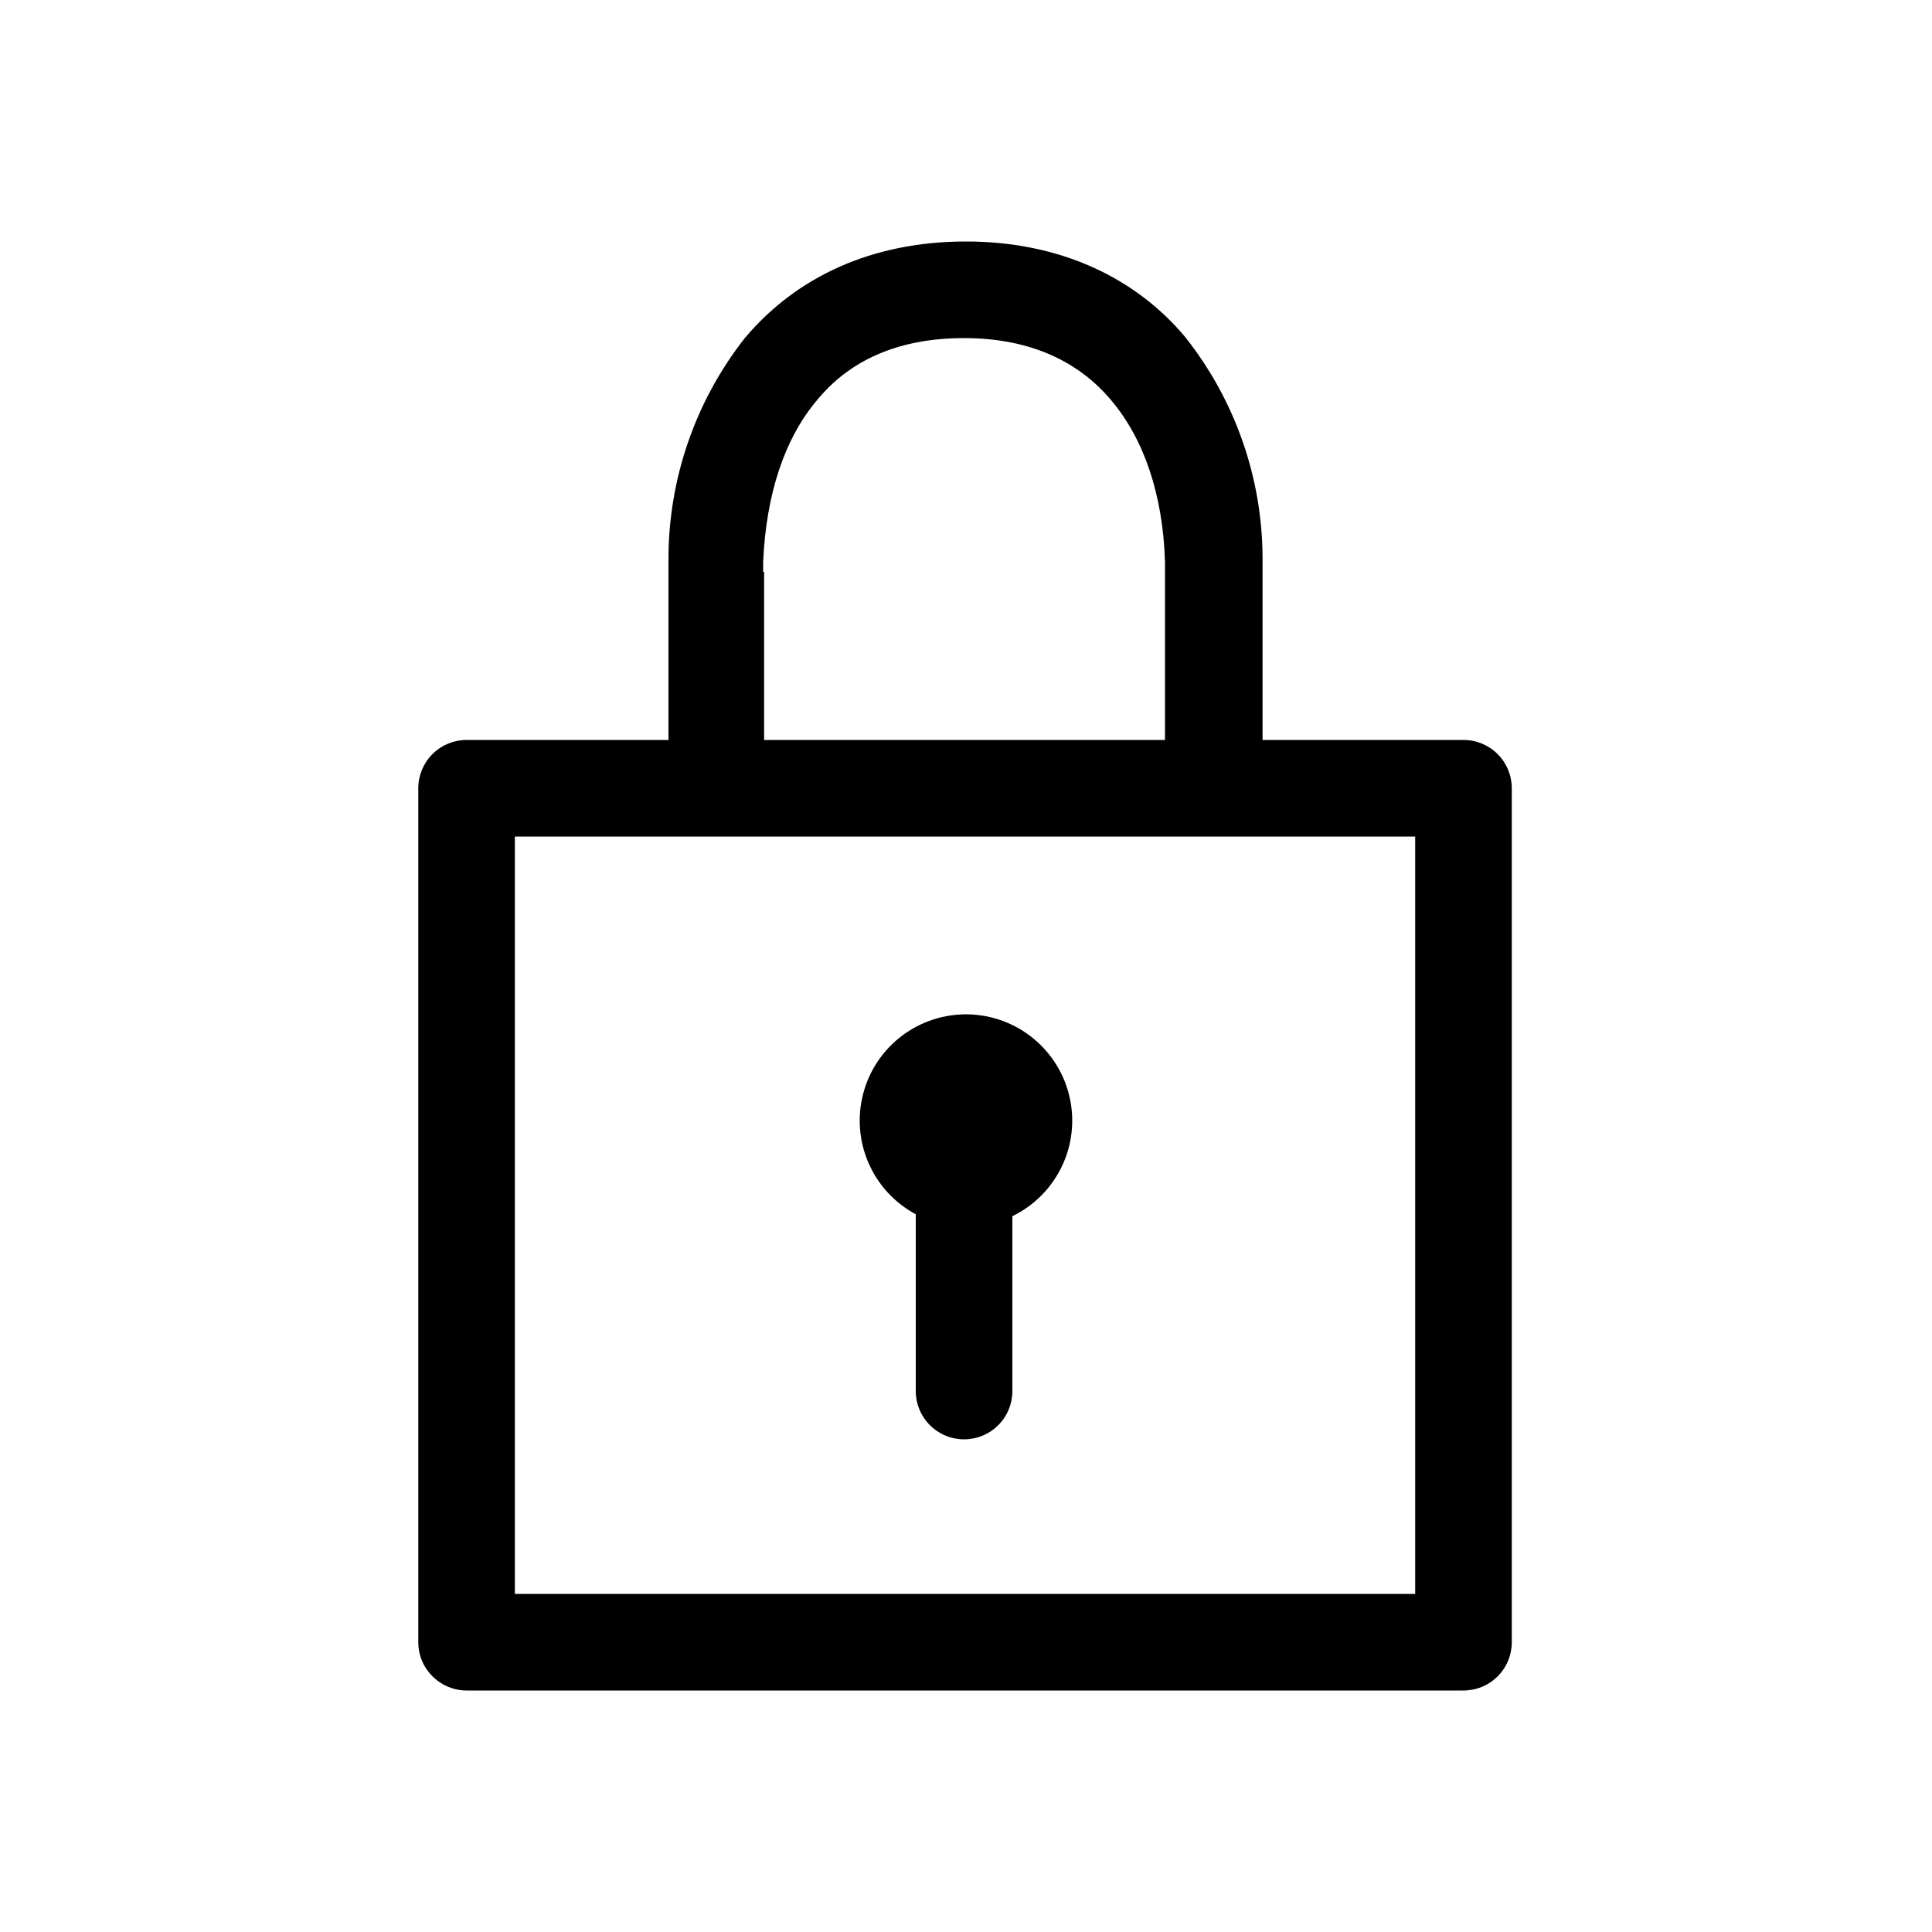 <svg xmlns="http://www.w3.org/2000/svg" fill="none" viewBox="0 0 40 40" height="40" width="40">
<path fill="black" d="M18.96 25.14V28.8C18.96 29.065 19.066 29.32 19.253 29.507C19.441 29.695 19.695 29.8 19.96 29.8C20.225 29.8 20.48 29.695 20.667 29.507C20.855 29.32 20.96 29.065 20.96 28.8V25.18C21.405 24.964 21.763 24.605 21.979 24.161C22.195 23.716 22.254 23.212 22.148 22.73C22.042 22.247 21.777 21.814 21.395 21.501C21.014 21.187 20.537 21.011 20.043 21.001C19.549 20.991 19.067 21.148 18.672 21.446C18.278 21.744 17.996 22.166 17.871 22.644C17.746 23.122 17.785 23.628 17.983 24.081C18.18 24.534 18.525 24.907 18.96 25.14Z"></path>
<path fill="black" d="M30.3 15.32H26.14V11.58C26.141 9.91 25.577 8.289 24.54 6.98C23.52 5.76 21.96 5 20 5C18.04 5 16.48 5.74 15.42 7C14.39 8.312 13.834 9.932 13.84 11.6V15.32H9.66C9.395 15.32 9.141 15.425 8.953 15.613C8.766 15.8 8.66 16.055 8.66 16.32V34C8.66 34.56 9.12 35 9.66 35H30.3C30.565 35 30.82 34.895 31.007 34.707C31.195 34.52 31.3 34.265 31.3 34V16.32C31.3 16.055 31.195 15.8 31.007 15.613C30.82 15.425 30.565 15.32 30.3 15.32ZM15.8 11.84V11.68V11.64C15.86 10.24 16.24 9.08 16.92 8.28C17.56 7.5 18.54 7 19.96 7C21.38 7 22.36 7.52 23 8.28C23.68 9.08 24.08 10.24 24.12 11.64V15.32H15.82V11.84H15.8ZM29.28 33H10.66V17.32H29.3V33H29.28Z"></path>
</svg>

